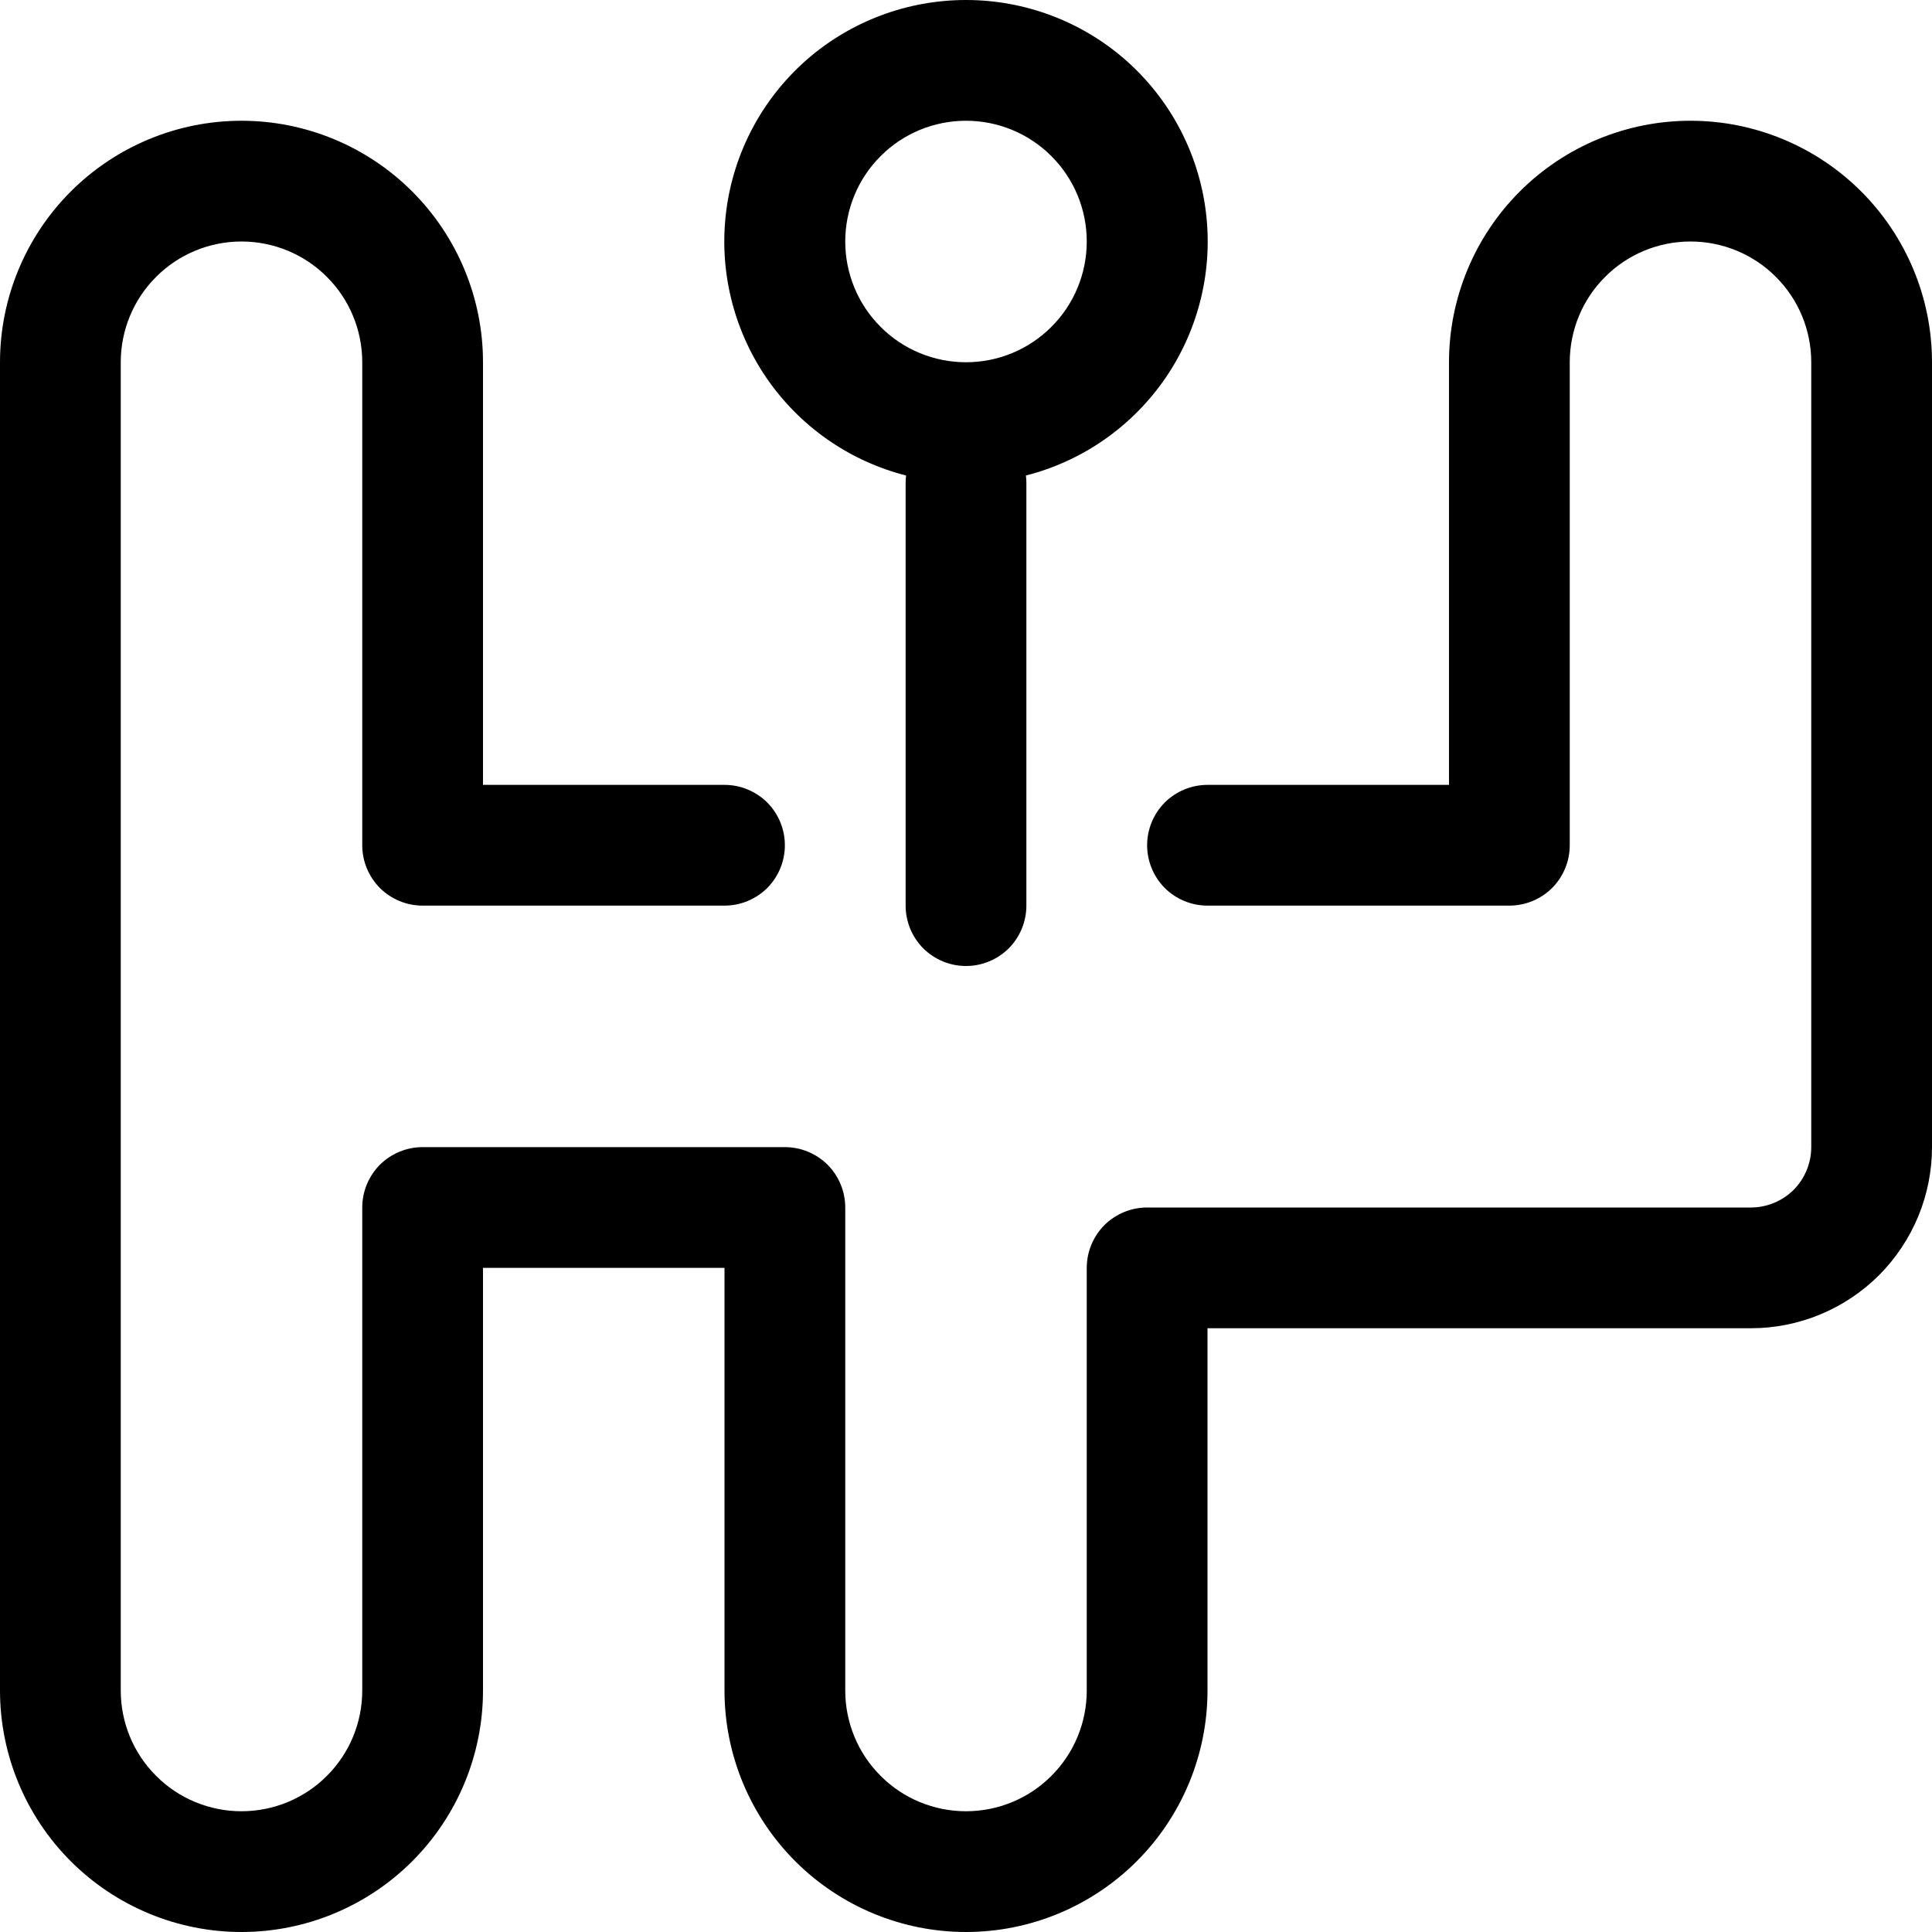 <svg width="16" height="16" viewBox="0 0 16 16" fill="none" xmlns="http://www.w3.org/2000/svg">
<path d="M8 8.8643e-07C7.513 -0 7.042 0.177 6.676 0.499C6.31 0.822 6.075 1.266 6.014 1.75C5.953 2.234 6.071 2.723 6.345 3.126C6.62 3.529 7.032 3.818 7.504 3.938C7.501 3.959 7.5 3.979 7.5 4V7.5C7.5 7.633 7.553 7.76 7.646 7.854C7.74 7.947 7.867 8 8 8C8.133 8 8.26 7.947 8.354 7.854C8.447 7.76 8.5 7.633 8.5 7.5V4C8.5 3.979 8.499 3.959 8.496 3.938C8.968 3.818 9.38 3.529 9.655 3.126C9.929 2.723 10.047 2.234 9.986 1.75C9.925 1.266 9.69 0.822 9.324 0.499C8.958 0.177 8.487 -0 8 8.8643e-07ZM7 2C7 1.735 7.105 1.48 7.293 1.293C7.48 1.105 7.735 1 8 1C8.265 1 8.52 1.105 8.707 1.293C8.895 1.48 9 1.735 9 2C9 2.265 8.895 2.52 8.707 2.707C8.52 2.895 8.265 3 8 3C7.735 3 7.48 2.895 7.293 2.707C7.105 2.52 7 2.265 7 2ZM2 2C1.735 2 1.48 2.105 1.293 2.293C1.105 2.48 1 2.735 1 3V14C1 14.265 1.105 14.52 1.293 14.707C1.48 14.895 1.735 15 2 15C2.265 15 2.52 14.895 2.707 14.707C2.895 14.52 3 14.265 3 14V10C3 9.867 3.053 9.74 3.146 9.646C3.24 9.553 3.367 9.5 3.5 9.5H6.5C6.633 9.5 6.76 9.553 6.854 9.646C6.947 9.74 7 9.867 7 10V14C7 14.265 7.105 14.52 7.293 14.707C7.48 14.895 7.735 15 8 15C8.265 15 8.52 14.895 8.707 14.707C8.895 14.52 9 14.265 9 14V10.5C9 10.367 9.053 10.24 9.146 10.146C9.24 10.053 9.367 10 9.5 10H14.5C14.633 10 14.76 9.947 14.854 9.854C14.947 9.76 15 9.633 15 9.5V3C15 2.735 14.895 2.48 14.707 2.293C14.52 2.105 14.265 2 14 2C13.735 2 13.48 2.105 13.293 2.293C13.105 2.48 13 2.735 13 3V7C13 7.133 12.947 7.26 12.854 7.354C12.76 7.447 12.633 7.5 12.5 7.5H10C9.867 7.5 9.74 7.447 9.646 7.354C9.553 7.26 9.5 7.133 9.5 7C9.5 6.867 9.553 6.74 9.646 6.646C9.74 6.553 9.867 6.5 10 6.5H12V3C12 2.47 12.211 1.961 12.586 1.586C12.961 1.211 13.47 1 14 1C14.53 1 15.039 1.211 15.414 1.586C15.789 1.961 16 2.47 16 3V9.5C16 9.898 15.842 10.279 15.561 10.561C15.279 10.842 14.898 11 14.5 11H10V14C10 14.53 9.789 15.039 9.414 15.414C9.039 15.789 8.53 16 8 16C7.47 16 6.961 15.789 6.586 15.414C6.211 15.039 6 14.53 6 14V10.5H4V14C4 14.53 3.789 15.039 3.414 15.414C3.039 15.789 2.53 16 2 16C1.47 16 0.961 15.789 0.586 15.414C0.211 15.039 0 14.53 0 14V3C0 2.47 0.211 1.961 0.586 1.586C0.961 1.211 1.47 1 2 1C2.53 1 3.039 1.211 3.414 1.586C3.789 1.961 4 2.47 4 3V6.5H6C6.133 6.5 6.26 6.553 6.354 6.646C6.447 6.74 6.5 6.867 6.5 7C6.5 7.133 6.447 7.26 6.354 7.354C6.26 7.447 6.133 7.5 6 7.5H3.5C3.367 7.5 3.24 7.447 3.146 7.354C3.053 7.26 3 7.133 3 7V3C3 2.735 2.895 2.48 2.707 2.293C2.52 2.105 2.265 2 2 2Z" fill="black"/>
</svg>
